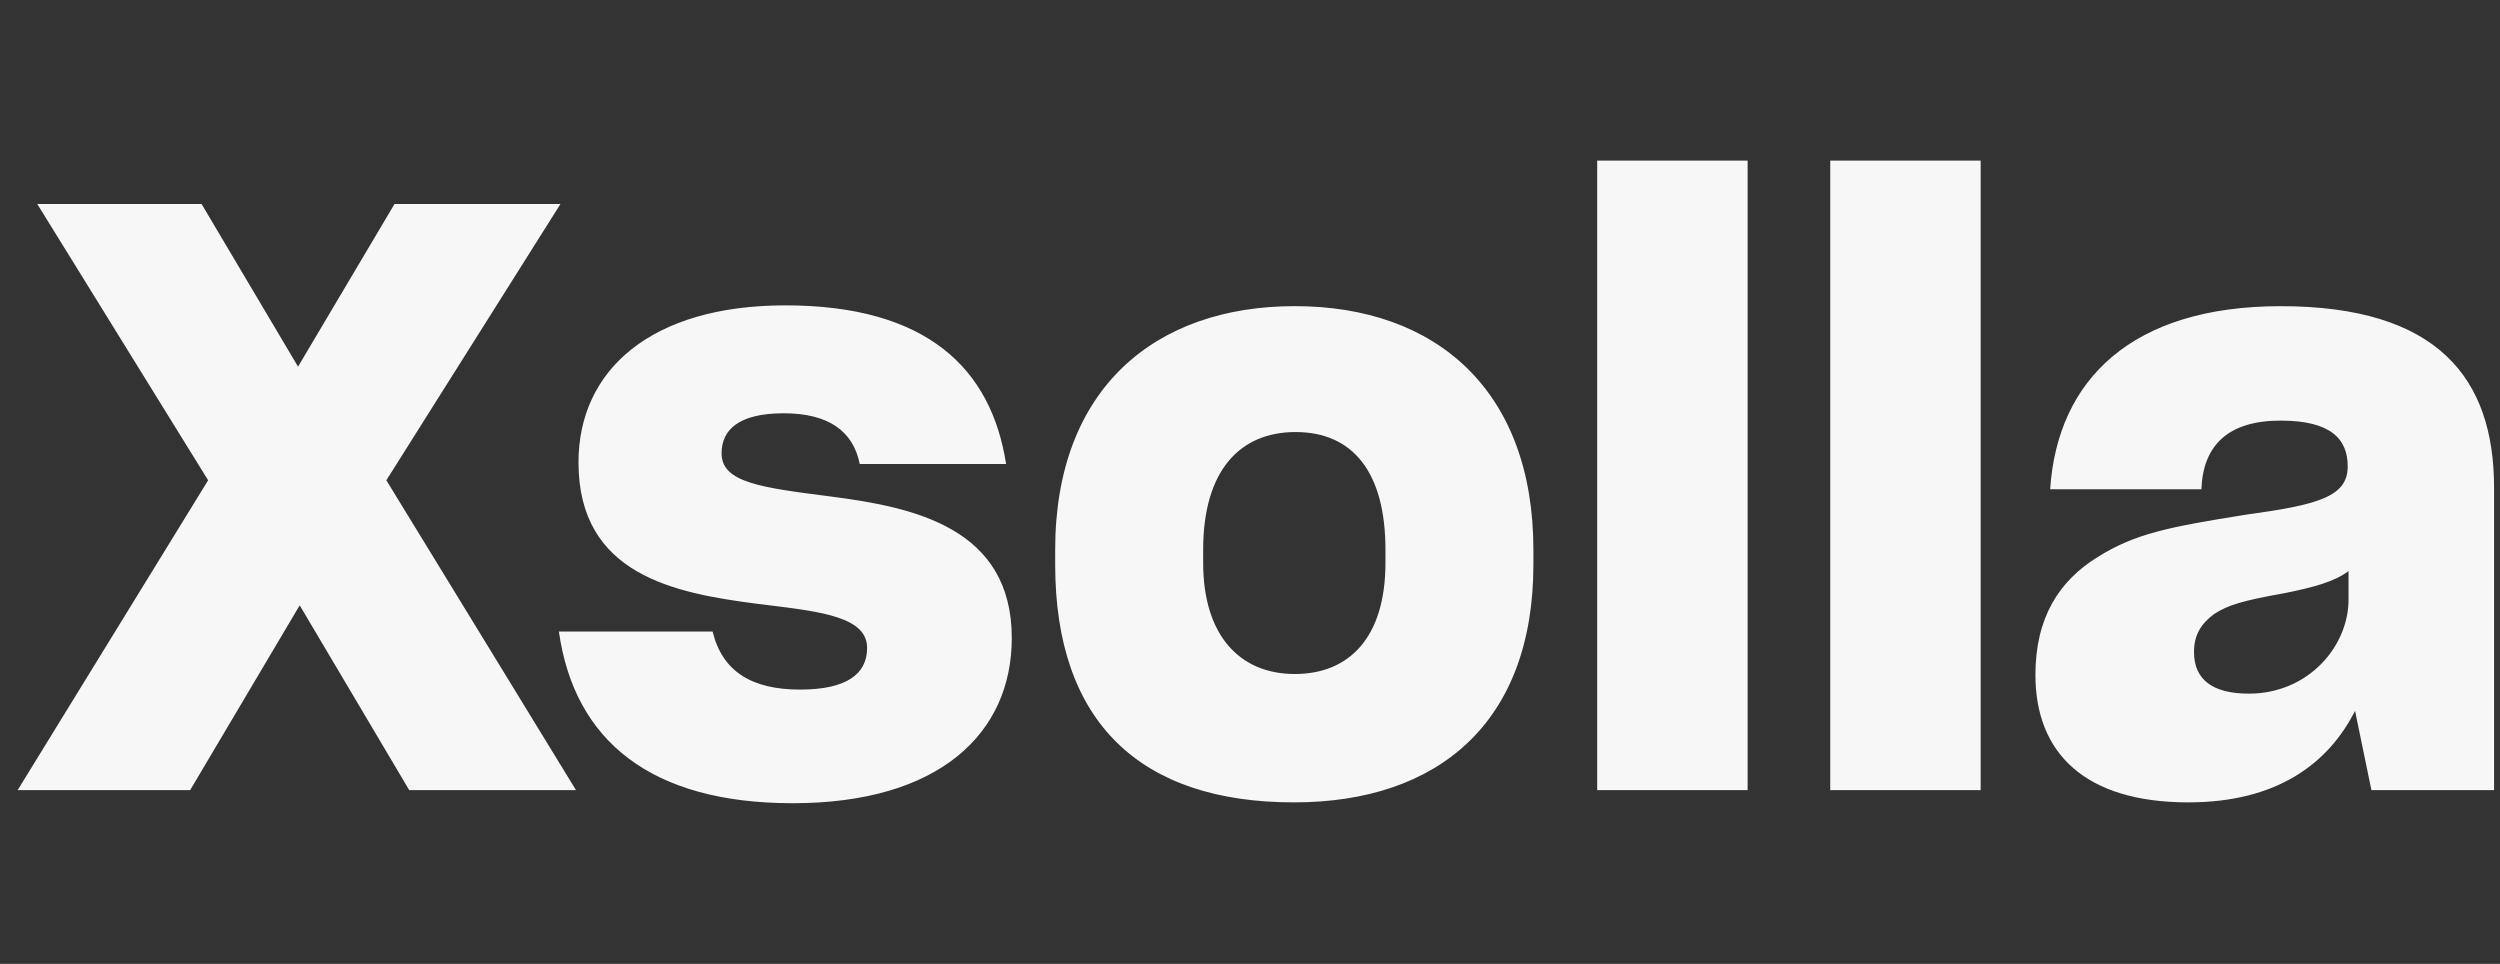 <svg width="83" height="32" viewBox="0 0 83 32" fill="none" xmlns="http://www.w3.org/2000/svg">
<rect x="0" y="0" width="83" height="32" fill="#333333" stroke="none"/>
<path fill-rule="evenodd" clip-rule="evenodd" d="M58.021 5.333H53.027V26.233H58.021V5.333ZM18.555 20.967H23.658C23.983 22.297 24.96 22.894 26.562 22.894C28.108 22.894 28.788 22.378 28.788 21.51C28.788 20.494 27.292 20.311 25.5 20.09C25.376 20.075 25.25 20.06 25.123 20.044C22.409 19.691 19.206 19.093 19.206 15.349C19.206 12.282 21.622 10.138 26.073 10.138C30.796 10.138 32.913 12.255 33.402 15.404H28.543C28.327 14.318 27.511 13.721 26.019 13.721C24.499 13.721 23.956 14.29 23.956 15.05C23.956 16.02 25.267 16.188 27.567 16.482L27.62 16.489C30.335 16.842 33.591 17.52 33.591 21.184C33.591 24.332 31.203 26.667 26.318 26.667C21.622 26.667 19.071 24.605 18.555 20.967ZM45.997 18.686V18.252C45.997 15.673 44.911 14.344 43.012 14.344C41.166 14.344 39.945 15.619 39.945 18.252V18.686C39.945 21.102 41.166 22.377 42.985 22.377C44.802 22.377 45.997 21.155 45.997 18.686ZM35.032 18.741V18.252C35.032 12.906 38.343 10.164 42.985 10.164C47.707 10.164 50.909 12.987 50.909 18.252V18.741C50.909 23.978 47.761 26.639 42.957 26.639C37.854 26.639 35.032 23.978 35.032 18.741ZM60.764 5.333H65.758V26.233H60.764V5.333ZM77.971 18.959V19.908C77.971 21.455 76.641 23.029 74.66 23.029C73.465 23.029 72.841 22.568 72.841 21.645C72.841 21.102 73.059 20.722 73.493 20.397C73.981 20.072 74.497 19.936 75.855 19.691C76.804 19.501 77.509 19.311 77.971 18.959ZM72.652 26.639C75.583 26.639 77.294 25.363 78.188 23.6L78.731 26.233H82.803V16.19C82.803 12.552 80.93 10.165 75.718 10.165C70.805 10.165 68.308 12.58 68.065 16.244H73.086C73.14 14.778 73.981 13.964 75.718 13.964C77.401 13.964 77.944 14.589 77.944 15.484C77.944 16.489 76.967 16.759 74.579 17.085C72.027 17.493 70.887 17.71 69.639 18.496C68.363 19.284 67.576 20.506 67.576 22.406C67.576 25.011 69.231 26.639 72.652 26.639ZM6.313 26.232L9.95 20.097L13.586 26.232H19.123L12.827 15.945L18.608 6.772H13.098L9.895 12.173L6.692 6.772H1.237L6.91 15.945L0.586 26.232H6.313Z" fill="#F7F7F7"/>
</svg>
